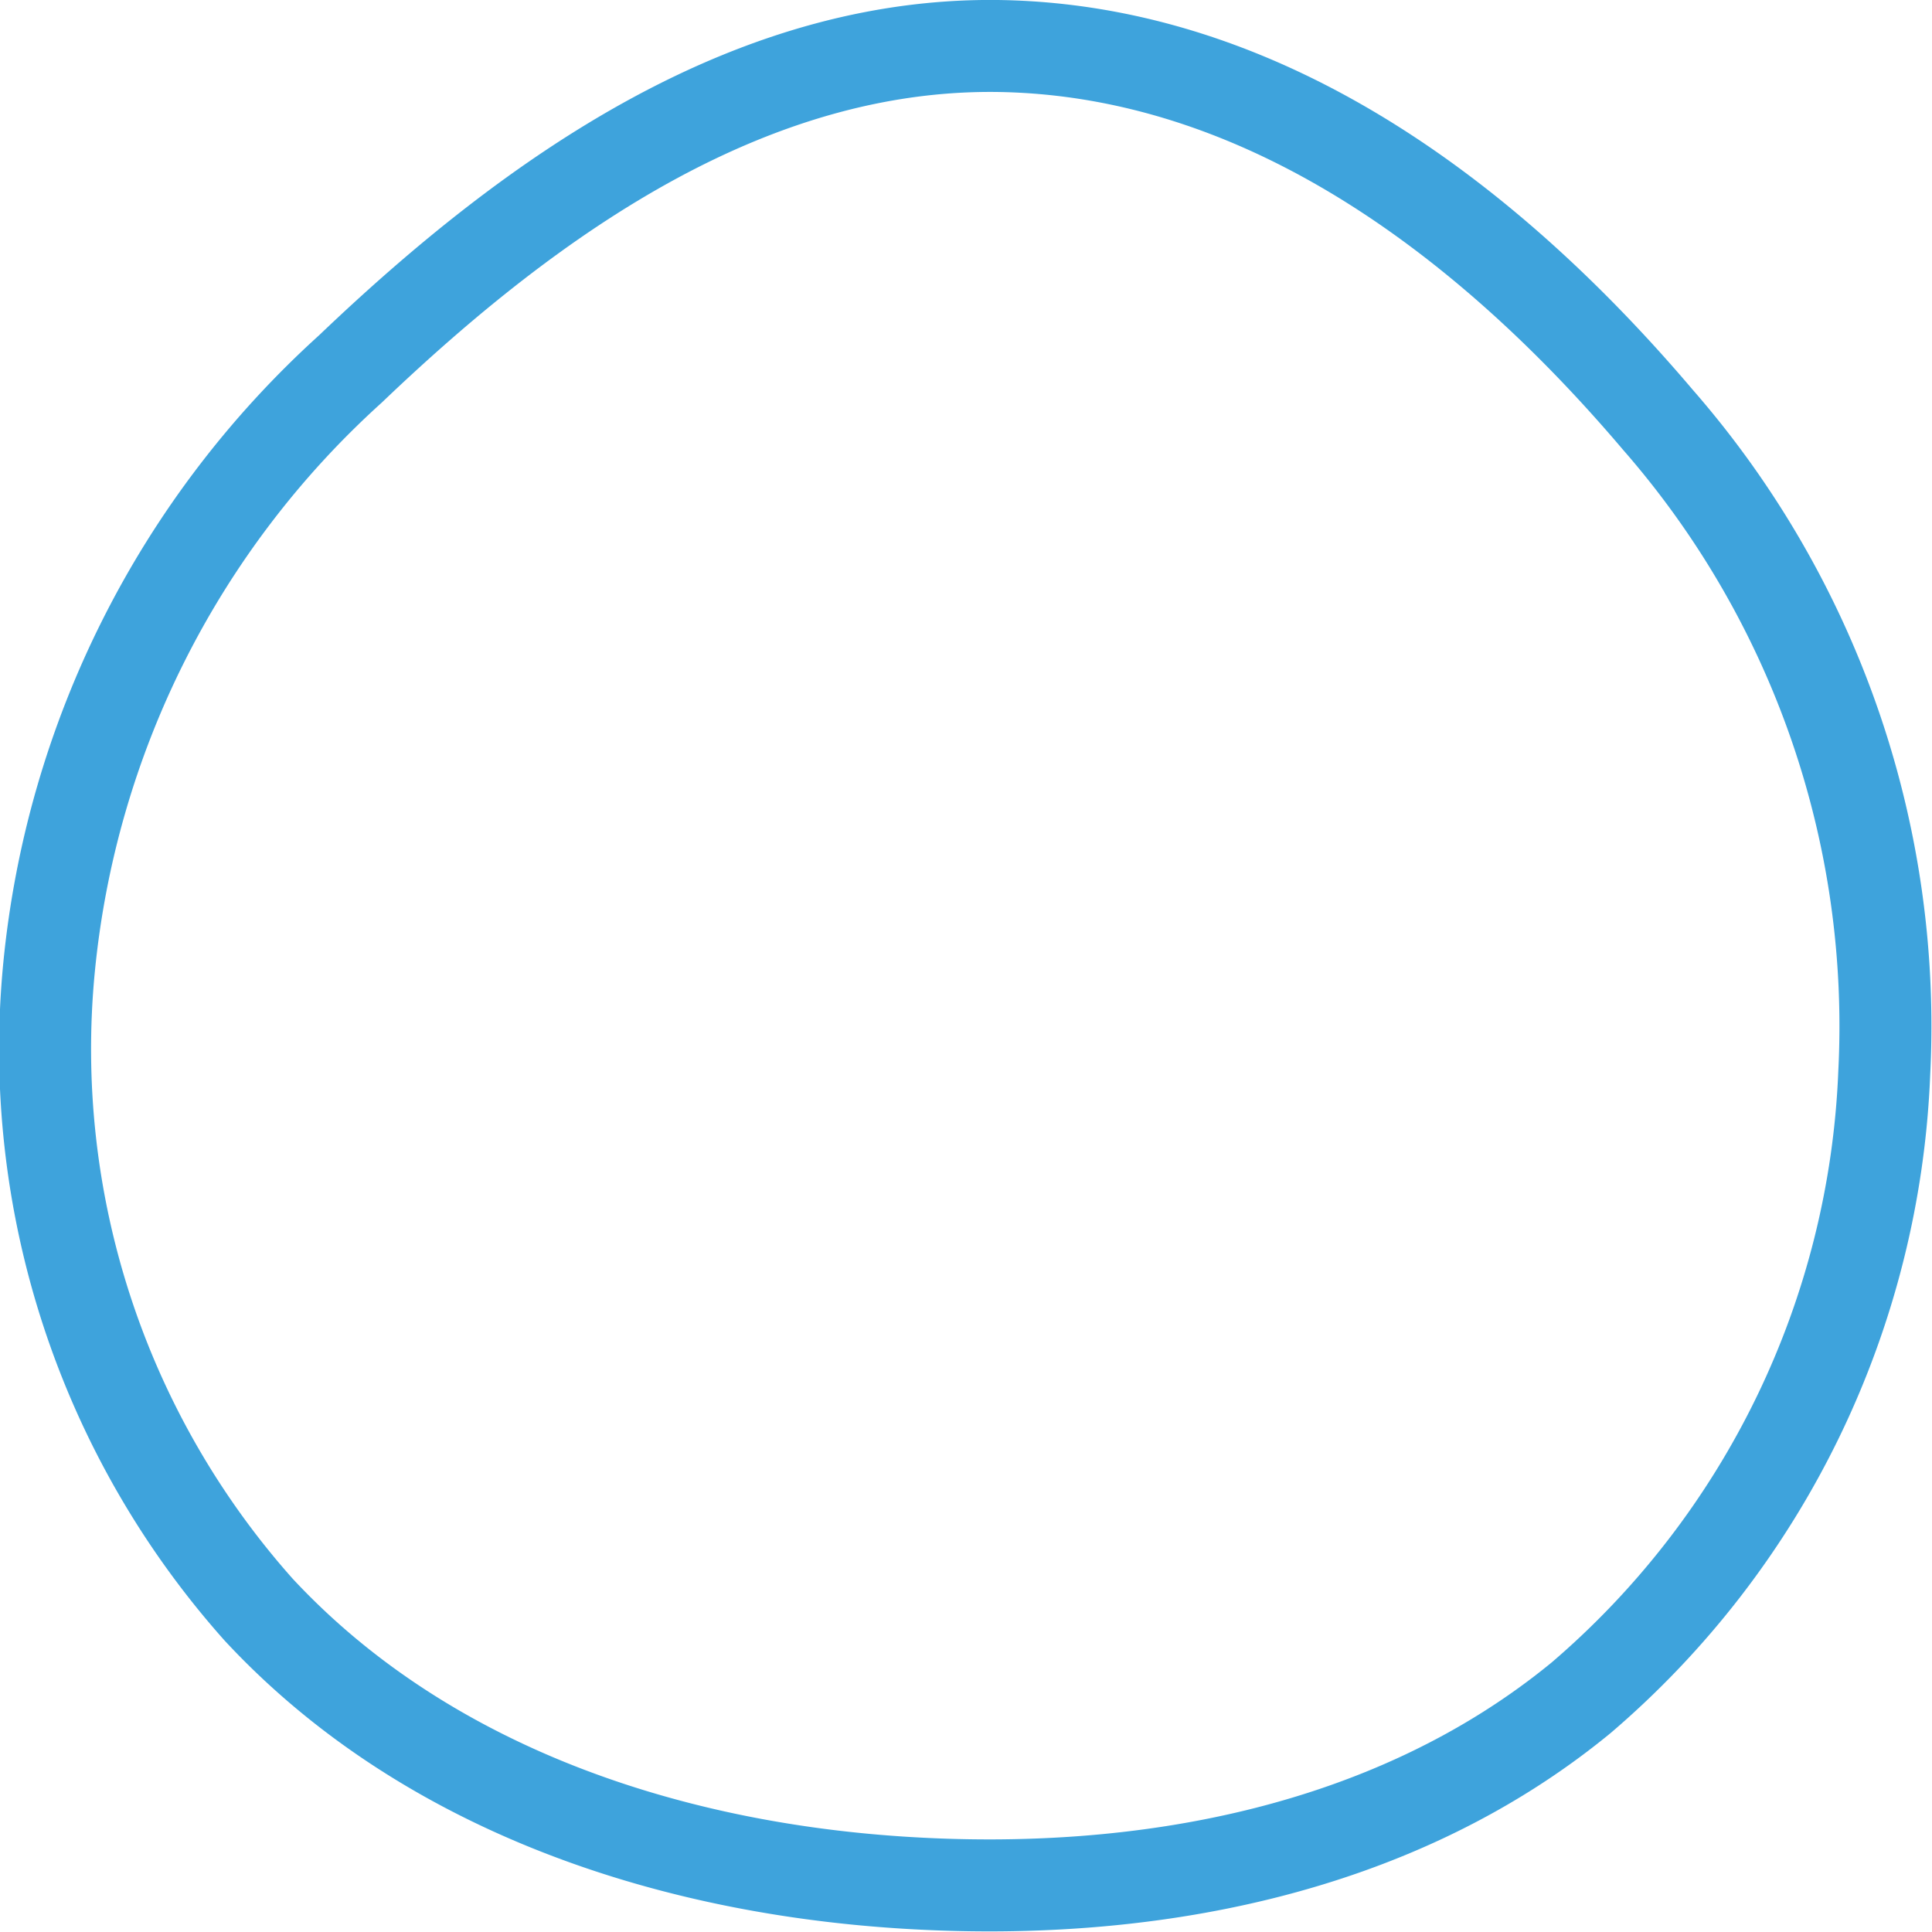 <svg xmlns="http://www.w3.org/2000/svg" width="42.012" height="42.005" viewBox="0 0 42.012 42.005">
  <path id="Path" d="M33.377,35.917c-4.053,3.332-9.5,4.371-14.83,4.017-5.269-.35-10.416-2.15-13.929-5.929a18.325,18.325,0,0,1-4.56-13.96A20.176,20.176,0,0,1,6.613,7.023C10.58,3.233,15.432-.208,21.03.01c5.671.221,10.434,3.9,14.015,8.121a20.041,20.041,0,0,1,4.921,14.193A18.865,18.865,0,0,1,33.377,35.917Z" transform="translate(1.008 0.999)" fill="none" stroke="#3ea3dc" stroke-miterlimit="10" stroke-width="2"/>
</svg>

